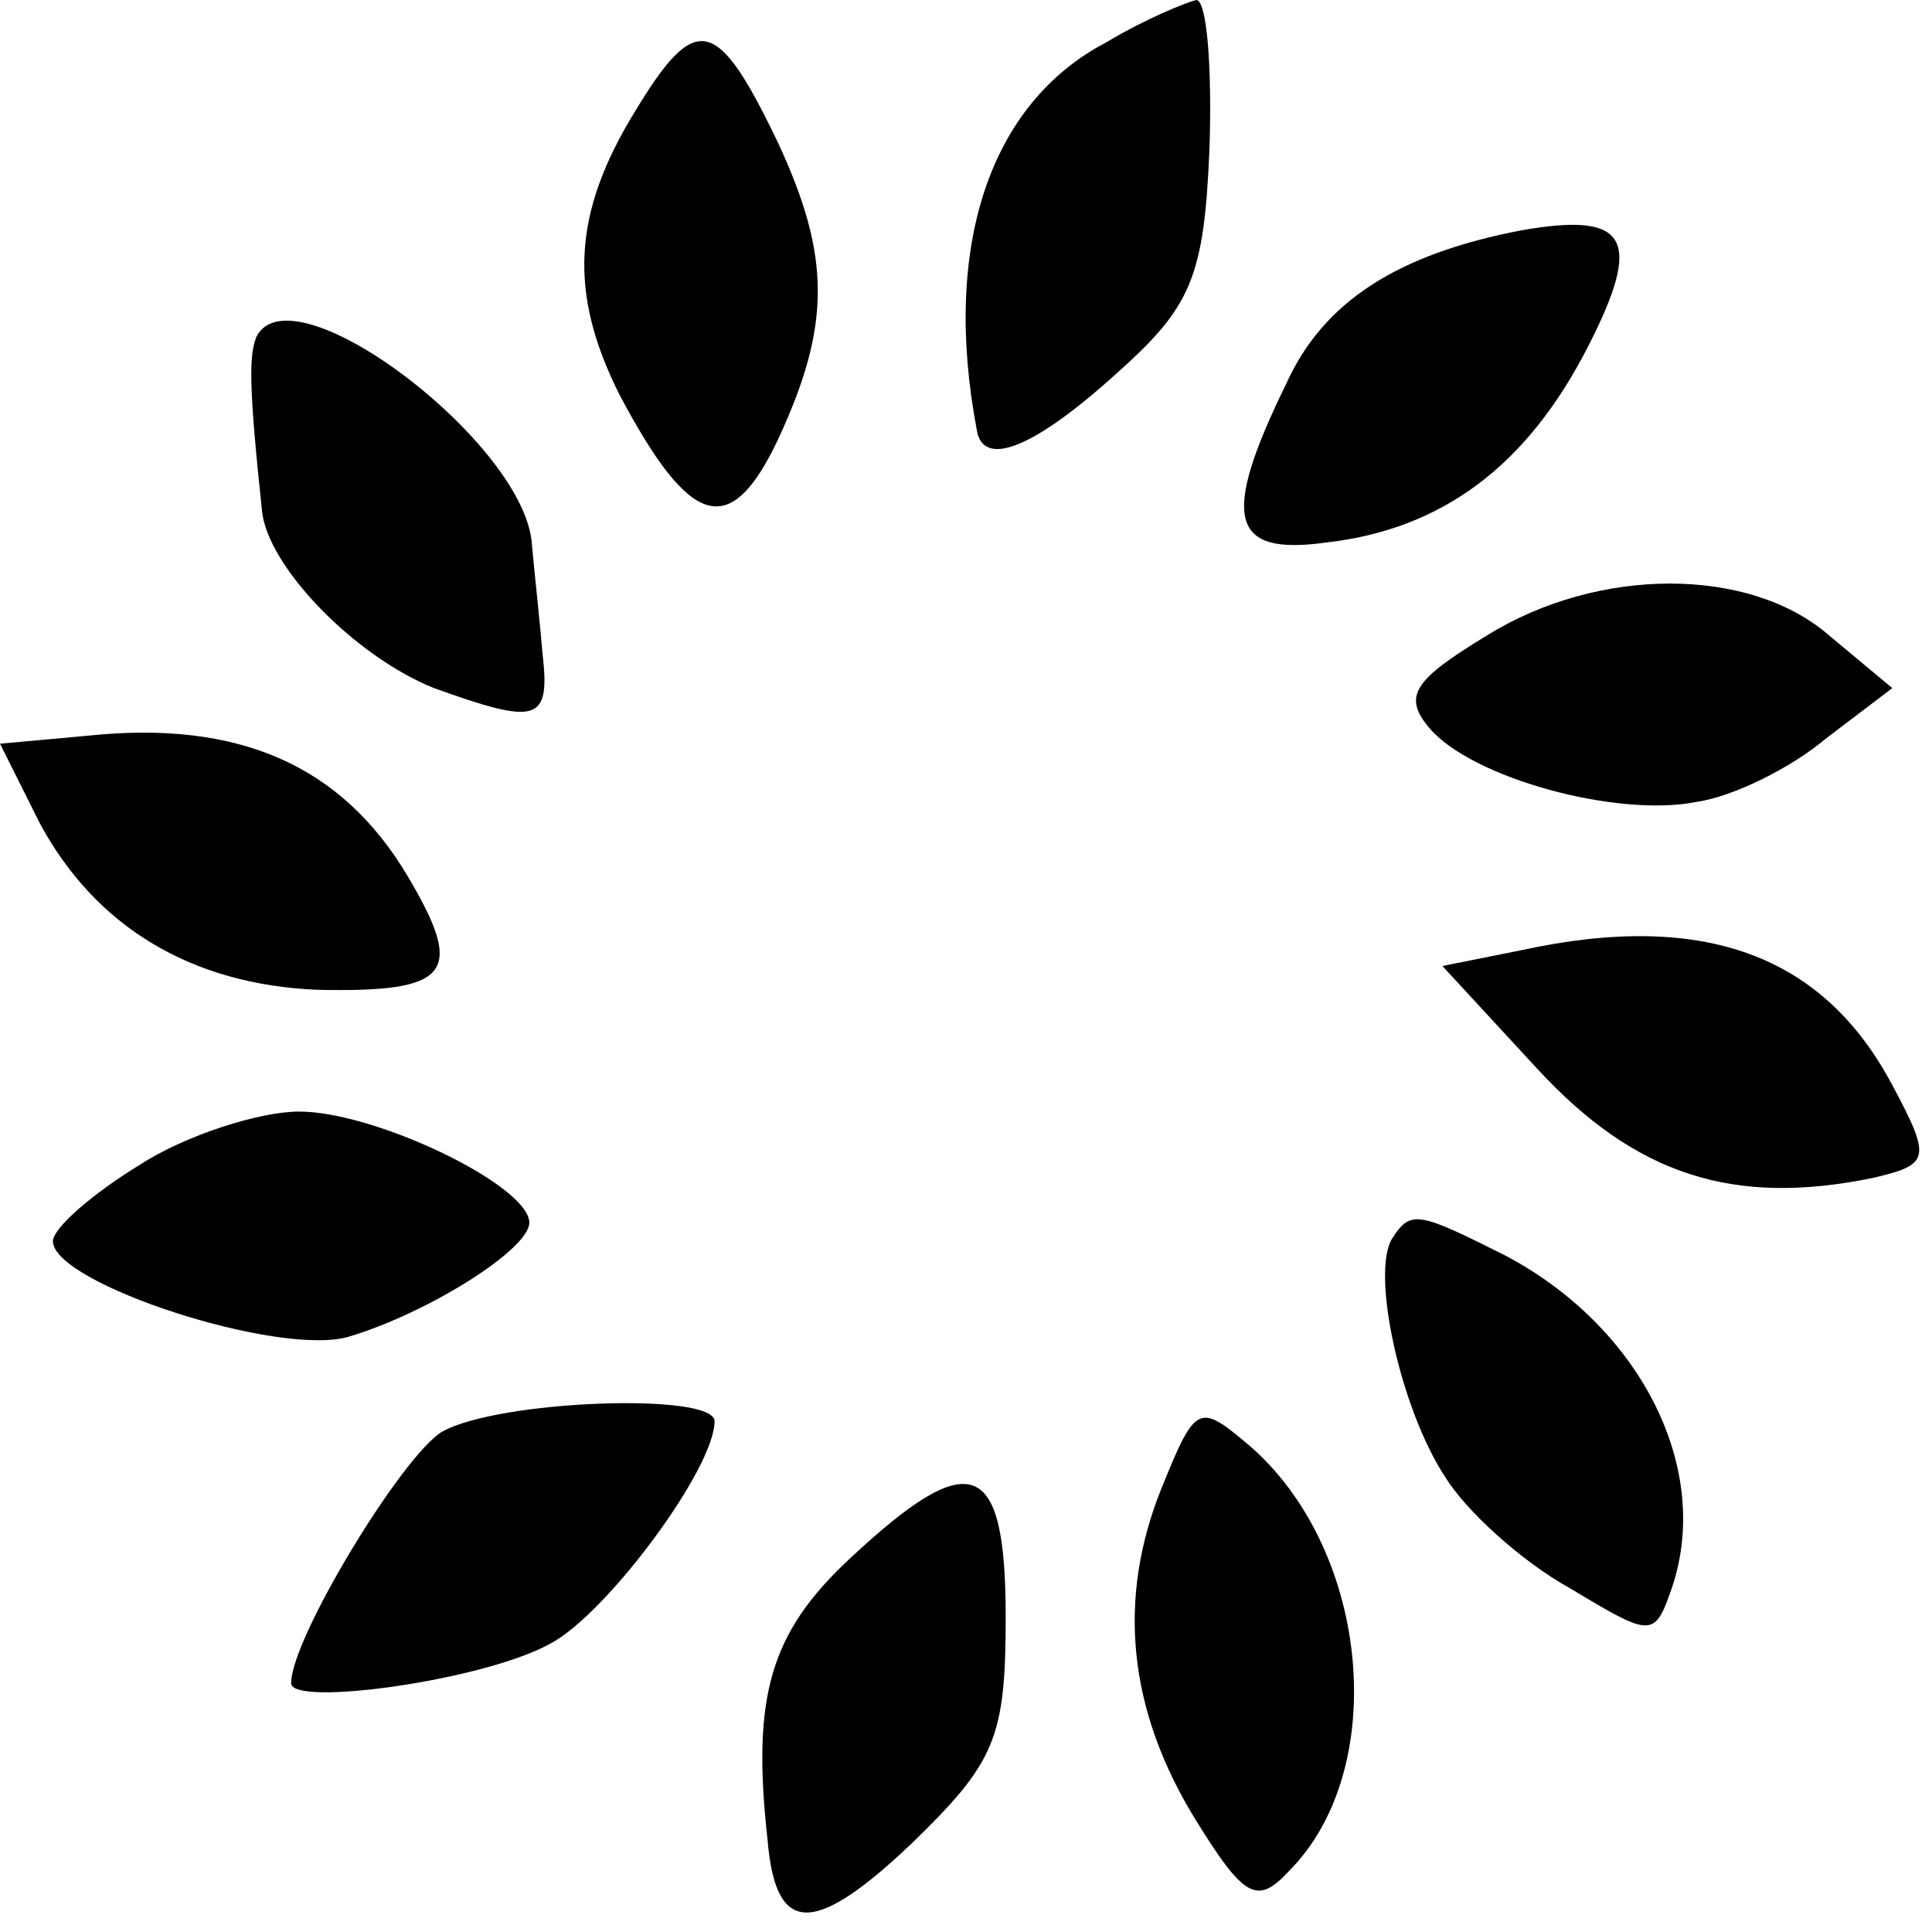<?xml version="1.0" standalone="no"?>
<!DOCTYPE svg PUBLIC "-//W3C//DTD SVG 20010904//EN"
 "http://www.w3.org/TR/2001/REC-SVG-20010904/DTD/svg10.dtd">
<svg version="1.0" xmlns="http://www.w3.org/2000/svg"
 width="73pt" height="73pt" viewBox="0 0 73 73"
 preserveAspectRatio="xMidYMid meet">
<g transform="translate(0,73) scale(0.1,-0.1)"
fill="#000000" stroke="none">
<path d="M418 714 c-44 -23 -62 -77 -49 -146 2 -15 21 -8 53 21 28 25 33 36
35 85 1 31 -1 56 -5 56 -4 -1 -19 -7 -34 -16z"/>
<path d="M240 688 c-24 -39 -25 -69 -6 -107 27 -51 42 -55 60 -17 20 43 20 69
0 112 -23 48 -31 50 -54 12z"/>
<path d="M575 643 c-47 -9 -75 -27 -89 -58 -25 -51 -21 -65 15 -60 44 5 76 29
99 74 21 41 15 51 -25 44z"/>
<path d="M97 603 c-3 -7 -3 -19 2 -66 2 -21 35 -55 65 -67 39 -14 44 -13 41
13 -1 12 -3 30 -4 41 -2 38 -90 105 -104 79z"/>
<path d="M562 490 c-28 -17 -32 -23 -22 -35 16 -19 71 -34 101 -28 14 2 36 13
49 24 l25 19 -24 20 c-30 26 -87 26 -129 0z"/>
<path d="M33 452 l-33 -3 15 -30 c21 -39 57 -61 105 -63 50 -1 56 6 34 43 -25
42 -64 59 -121 53z"/>
<path d="M575 371 l-30 -6 36 -39 c37 -40 74 -52 127 -41 21 5 22 7 7 35 -26
49 -71 66 -140 51z"/>
<path d="M53 290 c-18 -11 -33 -24 -33 -29 0 -16 86 -44 112 -36 30 9 68 33
68 43 0 14 -58 42 -87 42 -15 0 -43 -9 -60 -20z"/>
<path d="M526 262 c-8 -13 3 -64 20 -90 8 -13 29 -32 47 -42 30 -18 32 -19 38
-2 17 46 -11 101 -63 128 -32 16 -35 17 -42 6z"/>
<path d="M167 189 c-15 -9 -57 -78 -57 -95 0 -9 73 1 98 15 21 11 62 66 62 84
0 11 -82 8 -103 -4z"/>
<path d="M439 168 c-17 -42 -13 -84 13 -126 18 -29 23 -32 35 -19 38 38 31
120 -14 160 -20 17 -21 17 -34 -15z"/>
<path d="M321 141 c-30 -28 -37 -52 -31 -106 3 -36 17 -37 54 -2 32 31 36 40
36 86 0 60 -13 65 -59 22z"/>
</g>
</svg>
